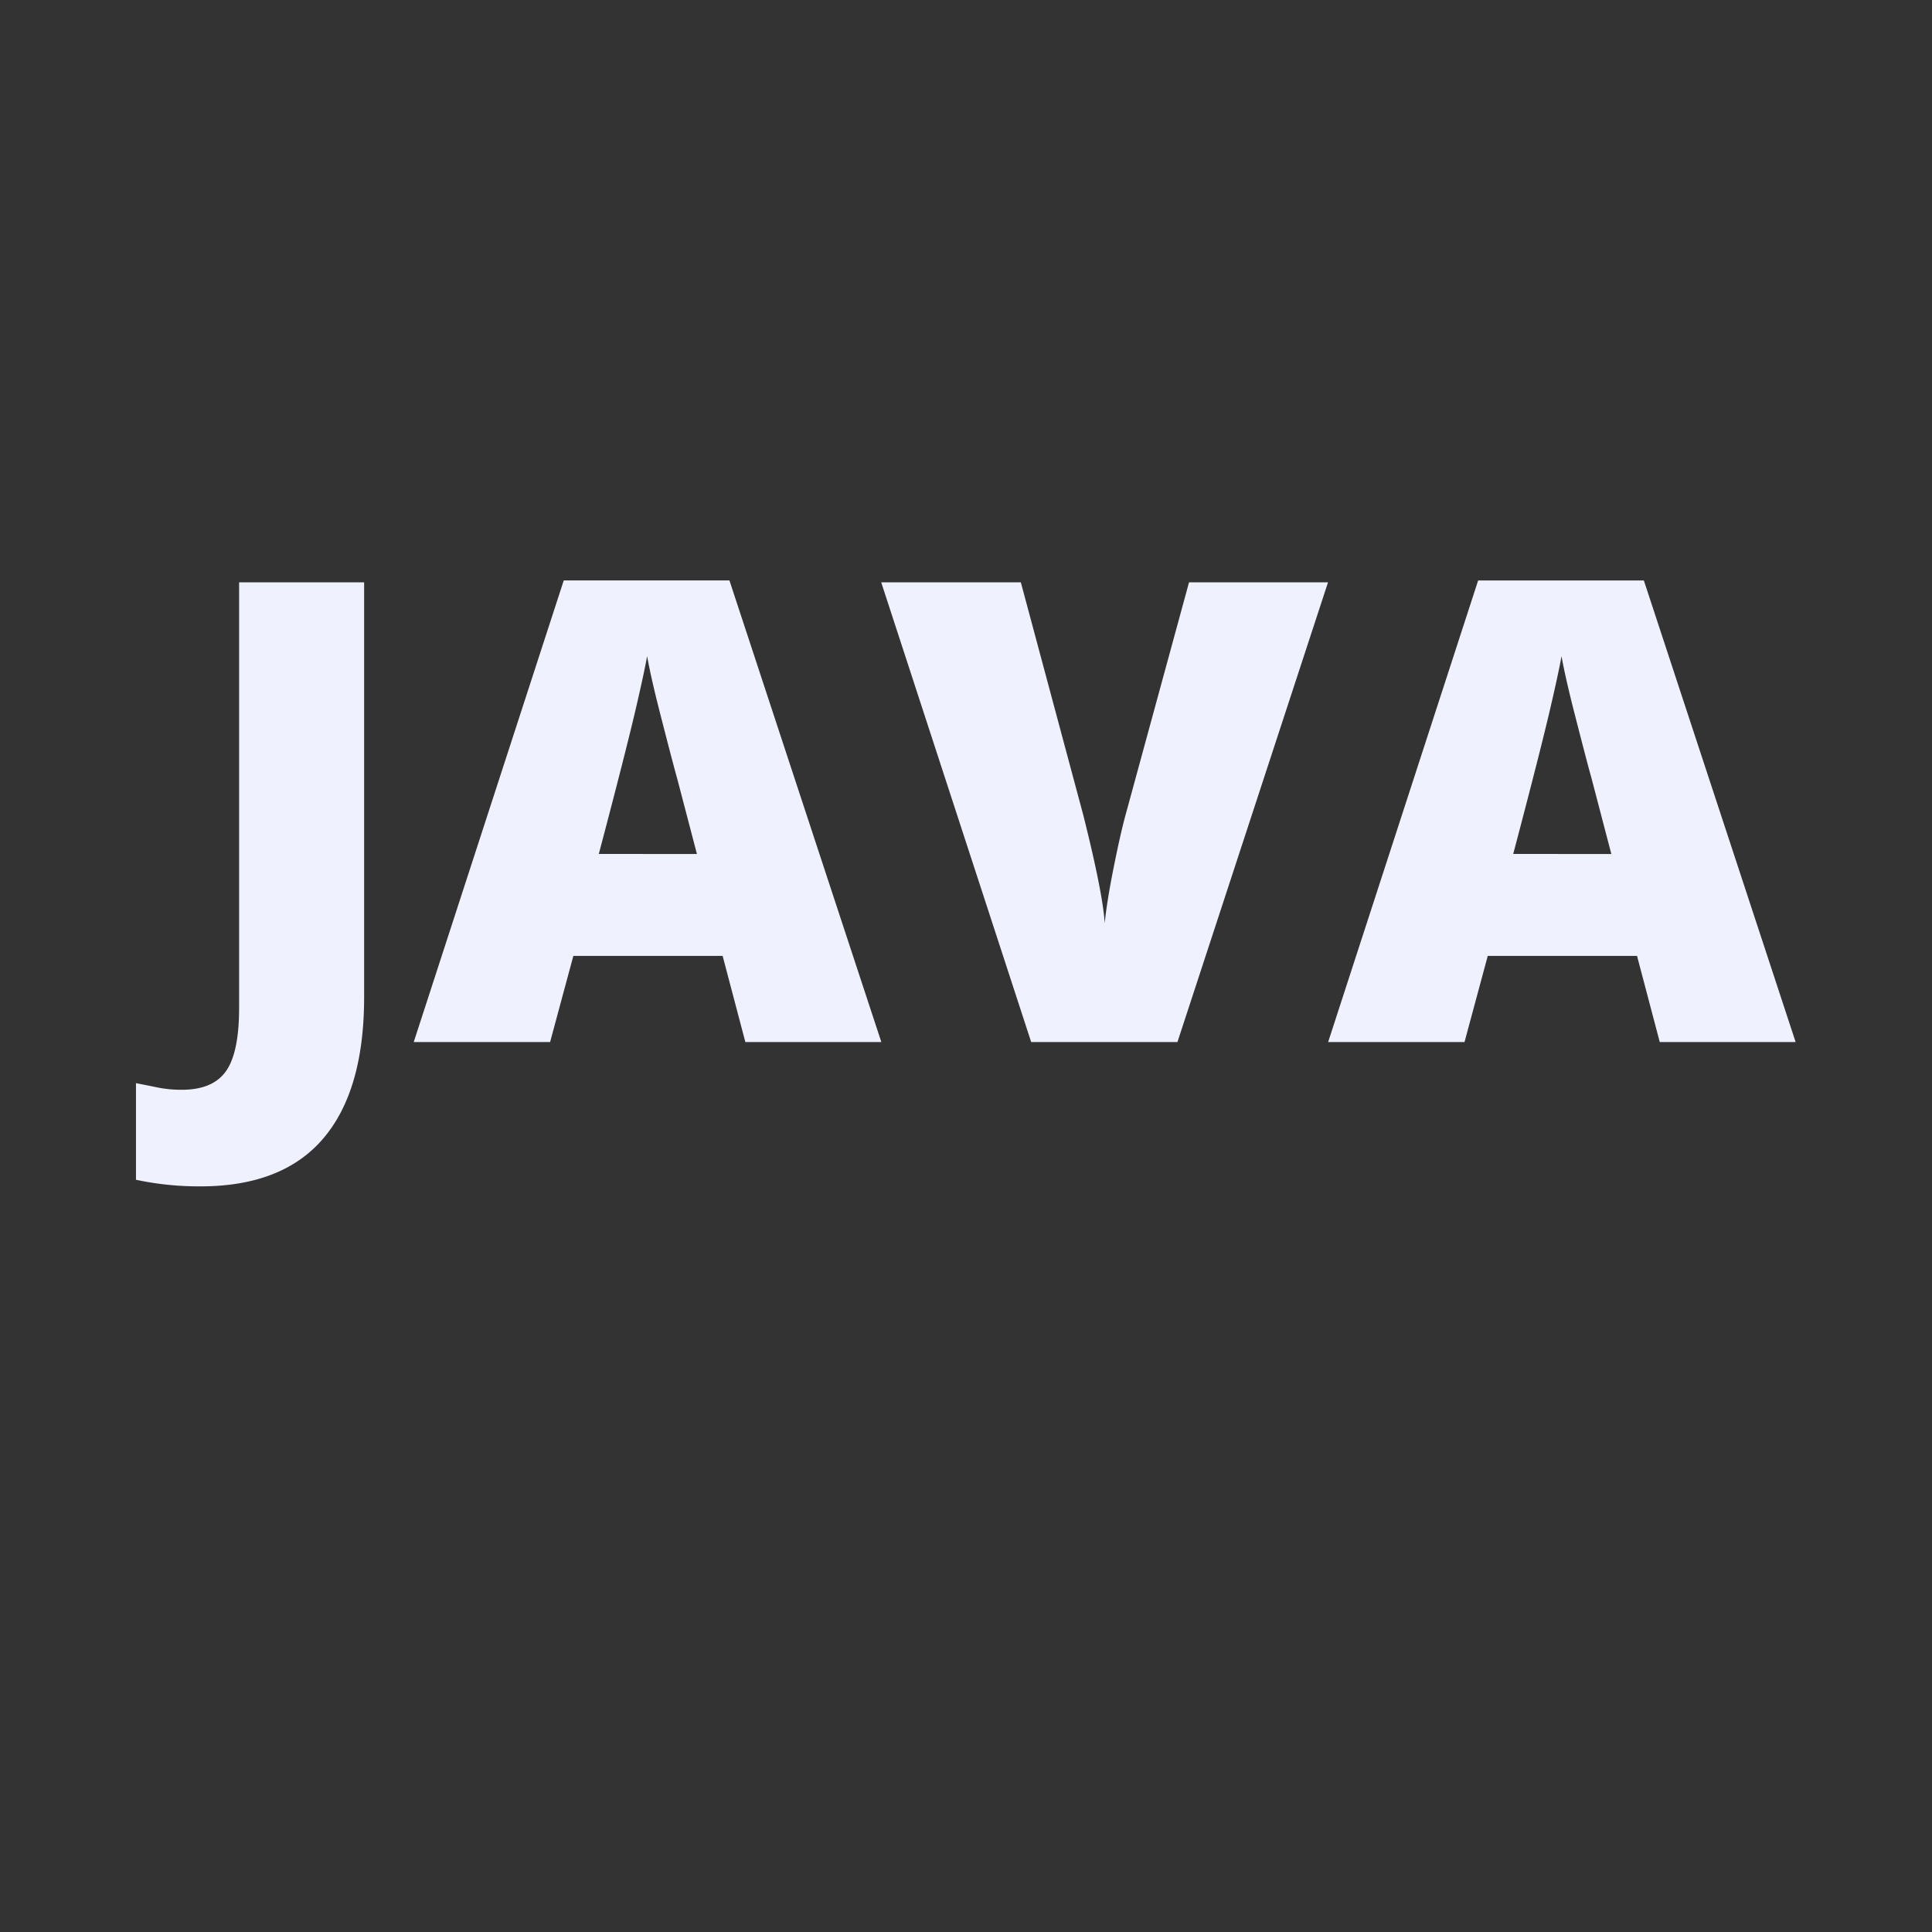 <svg xmlns="http://www.w3.org/2000/svg" viewBox="0 0 340 340"><rect x="0" y="0" width="340" height="340" fill="#333333" stroke="none"/><path d="M35.28 208.78a53.2 53.2 0 01-11.35-1.16v-17c1.18.23 2.43.47 3.76.75a21 21 0 004.32.41c3.62 0 6.2-1.08 7.75-3.26s2.32-5.9 2.32-11.18v-74.86h22v73q0 16.44-7.19 24.87t-21.61 8.43zm95.89-25.4l-4-15.16H100.9l-4.09 15.16h-24l26.4-81.23h29.16l26.73 81.23zm-8.52-33.09L119.17 137c-.82-2.95-1.8-6.77-3-11.45s-1.92-8-2.29-10.08c-.33 1.89-1 5-2 9.3s-3.14 12.82-6.5 25.51zm86.6-47.81h24.46l-26.5 80.9h-25.74l-26.39-80.9h24.57l11 41q3.43 13.68 3.76 19 .39-3.87 1.55-9.68t2.05-9.13zm82.84 80.9l-4-15.16h-26.27l-4.09 15.16h-24l26.4-81.23h29.16L316 183.38zm-8.52-33.09L280.09 137c-.82-2.95-1.8-6.77-3-11.45s-1.92-8-2.29-10.08c-.33 1.89-1 5-2 9.3s-3.14 12.82-6.5 25.51z" fill="#f0f1fe"/></svg>